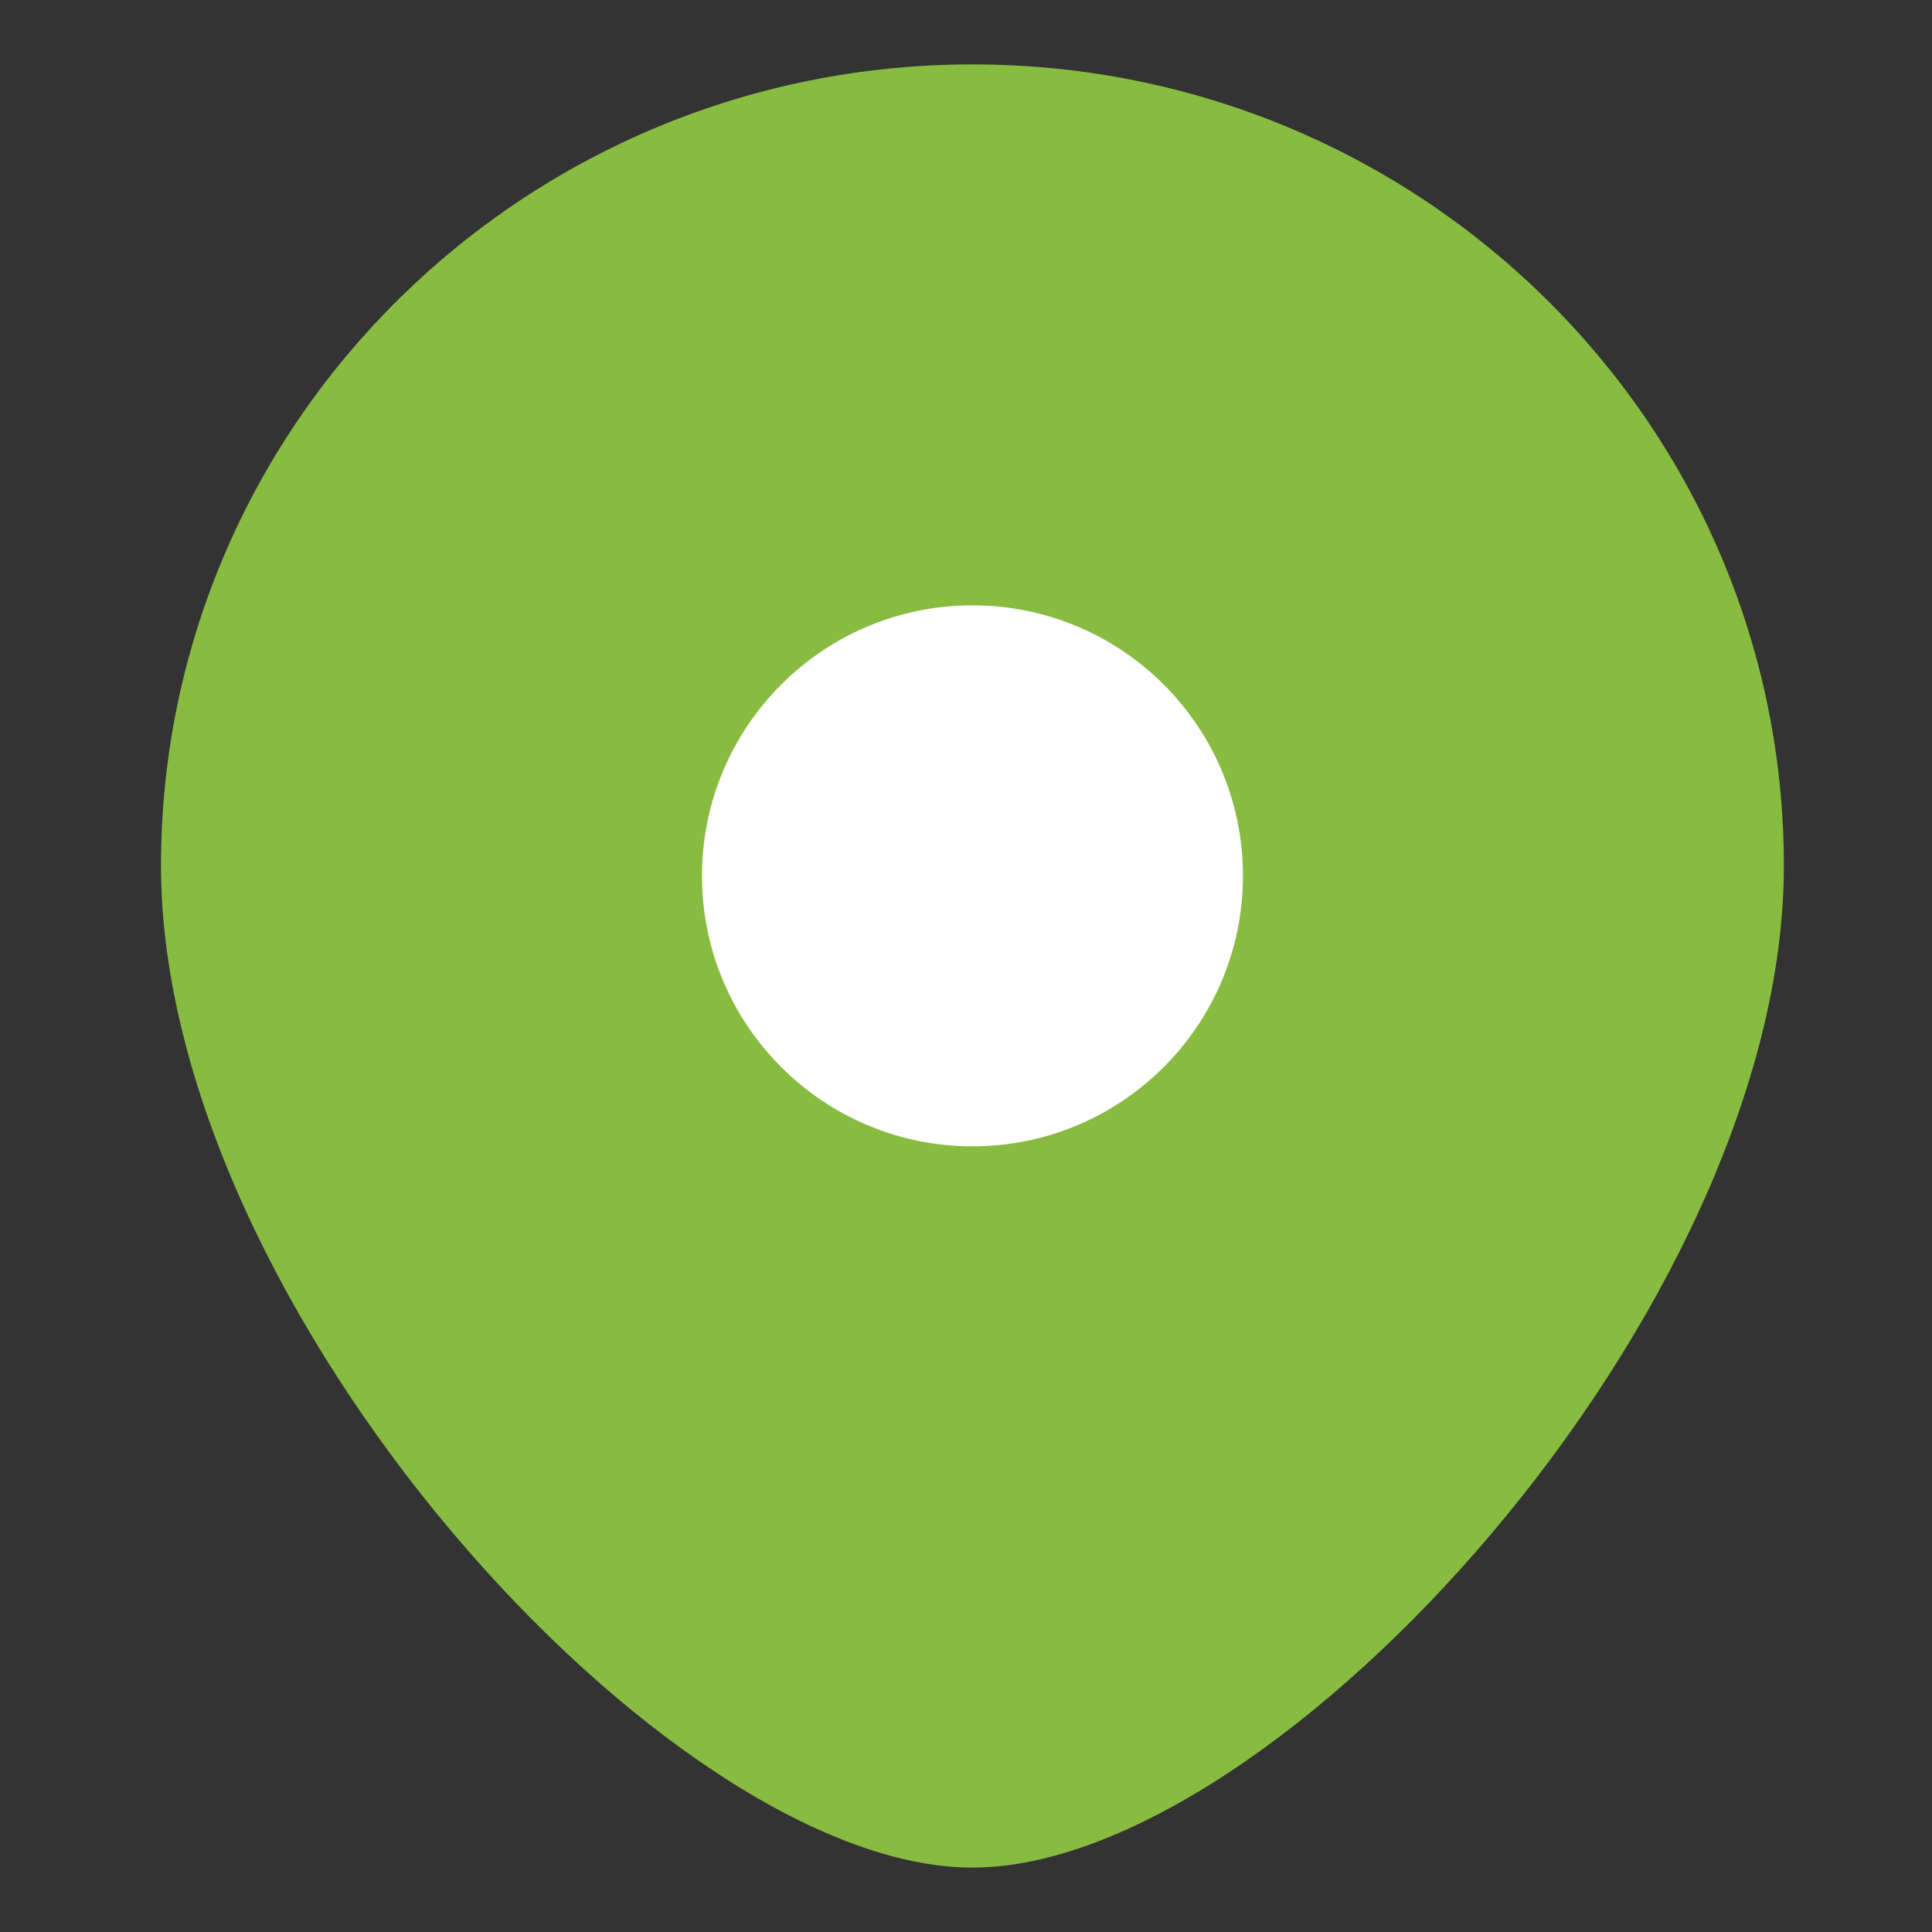 <svg width="60" height="60" viewBox="0 0 60 60" fill="none" xmlns="http://www.w3.org/2000/svg">
<rect x="0" y="0" width="60" height="60" fill="#333333" stroke="none"/>
<path d="M55.4 26.889C55.4 40.635 39.65 58 30.2 58C20.75 58 5 40.635 5 26.889C5 13.143 16.282 2 30.2 2C44.118 2 55.4 13.143 55.4 26.889Z" fill="#87BC40"/>
<ellipse cx="30.201" cy="27.2" rx="8.4" ry="8.4" fill="white"/>
</svg>
